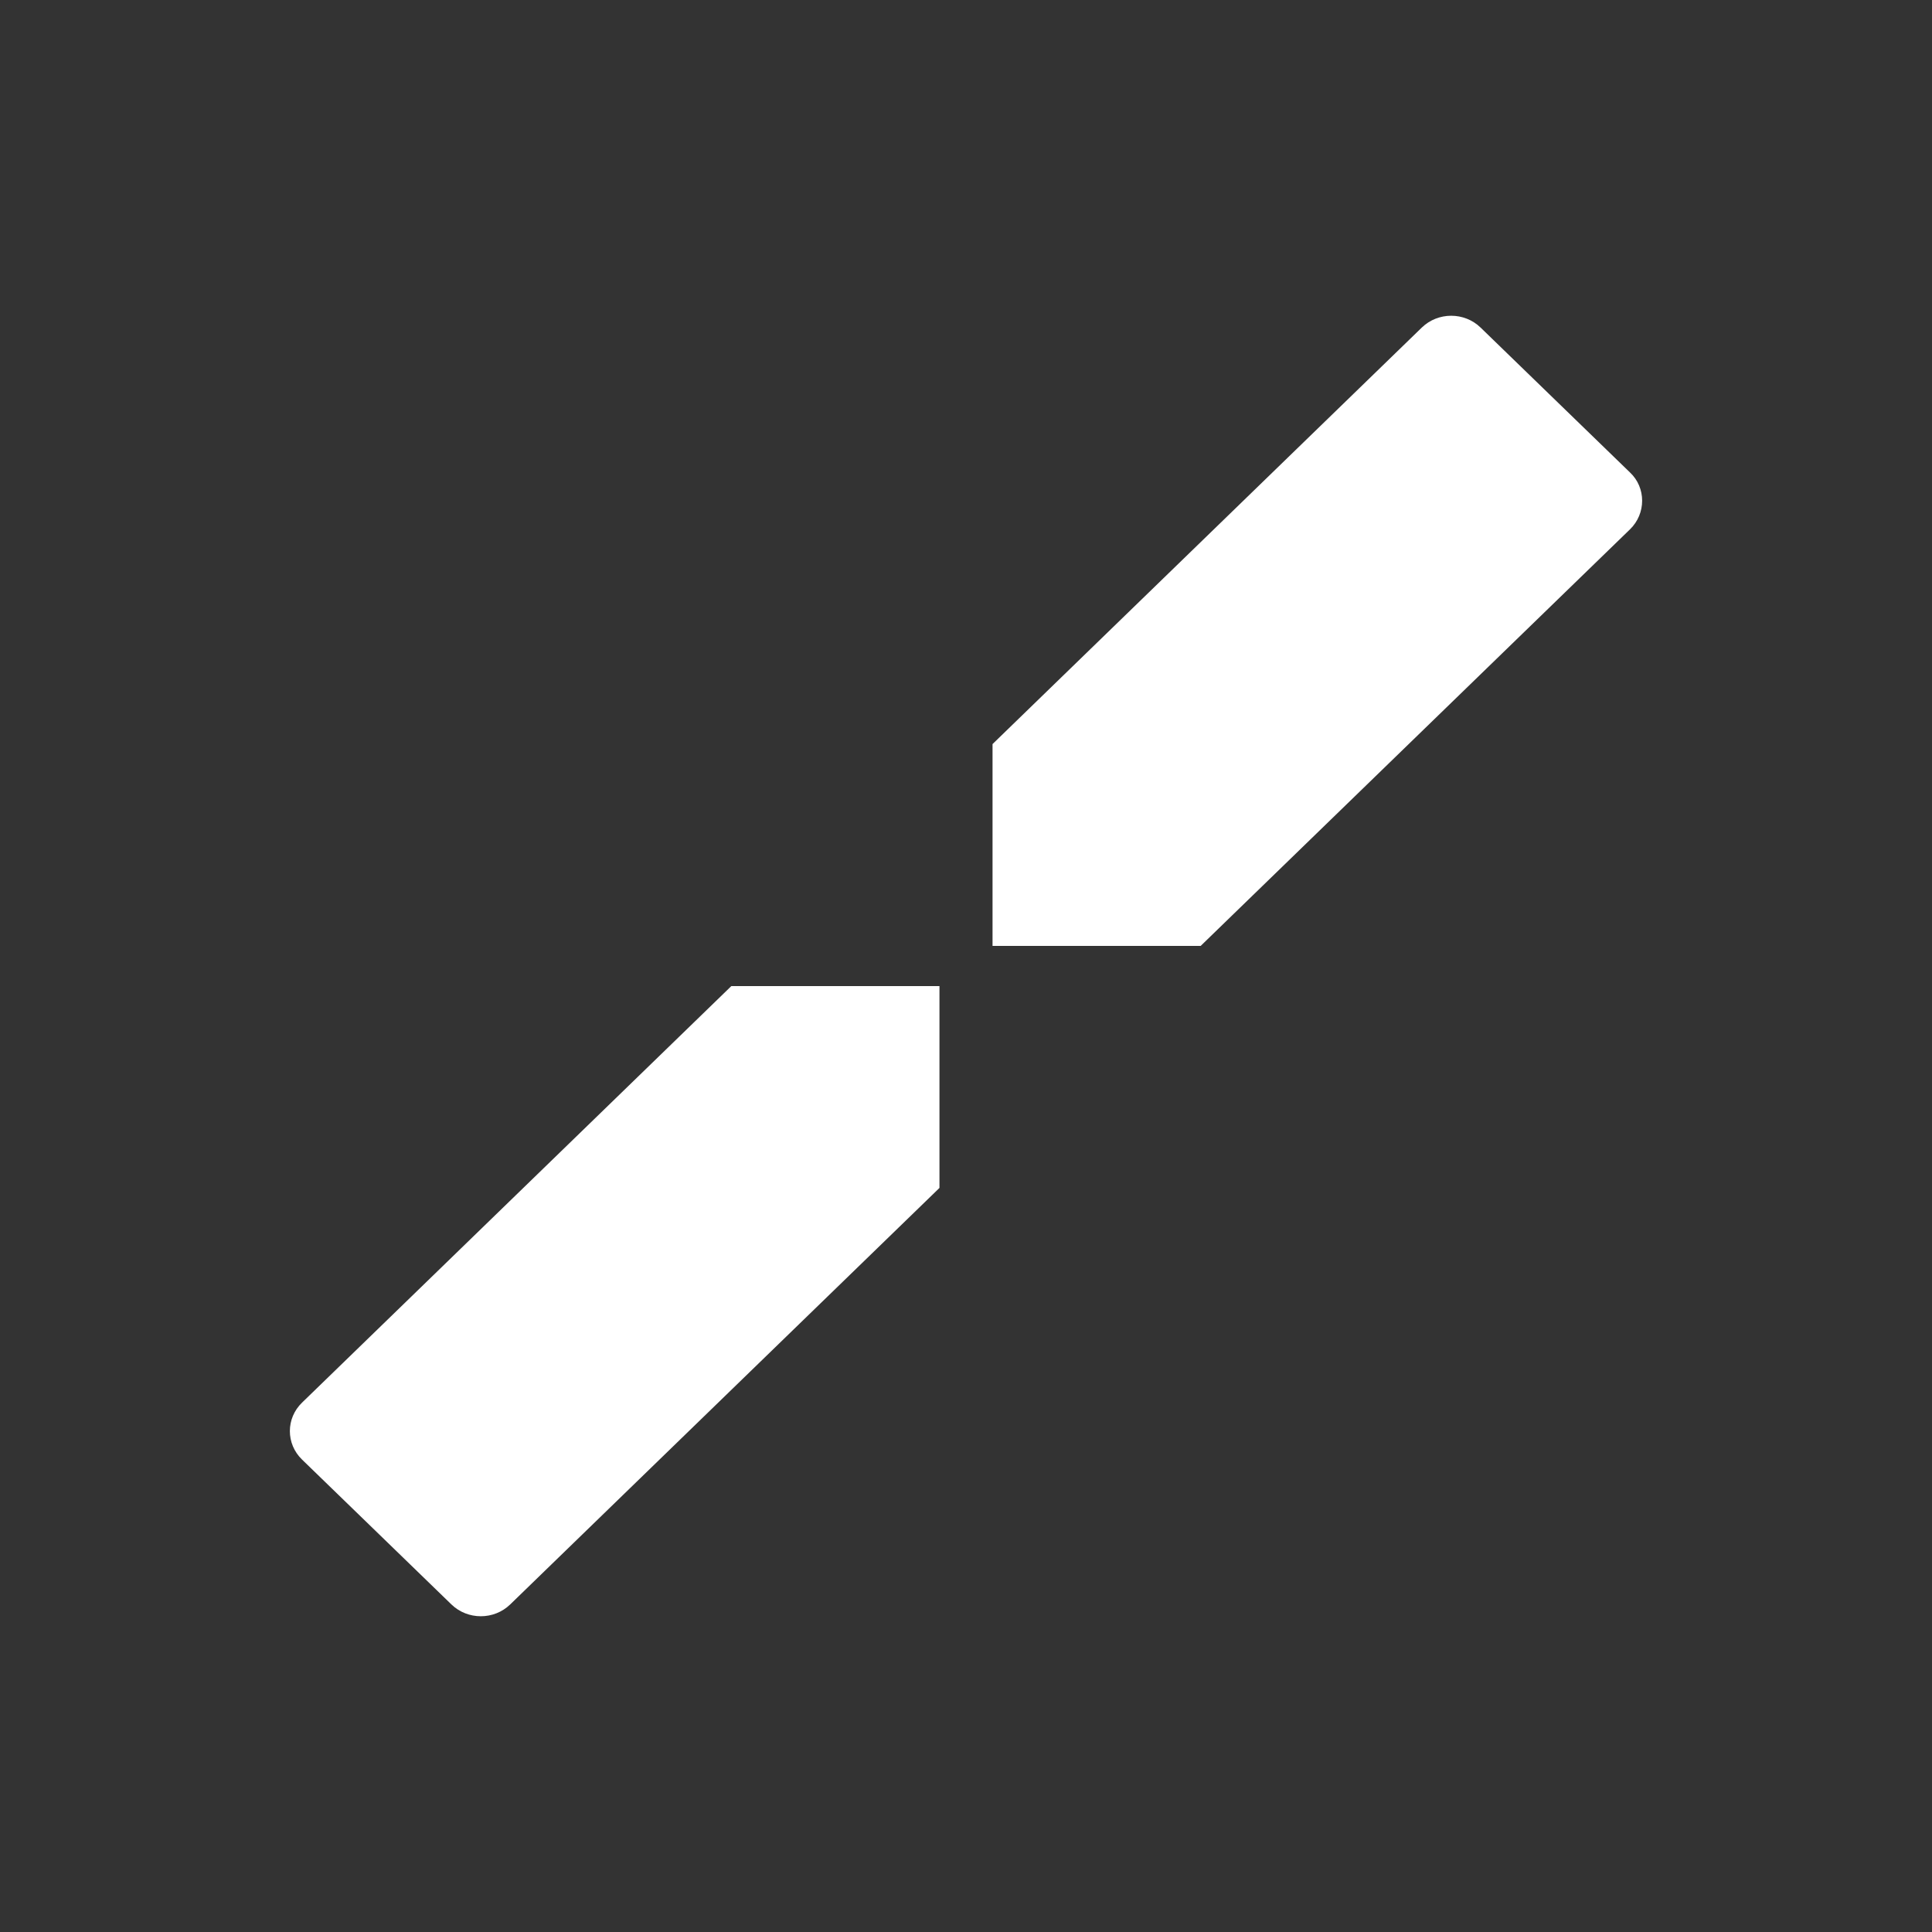<?xml version="1.0" encoding="UTF-8"?><svg id="Capa_1" xmlns="http://www.w3.org/2000/svg" viewBox="0 0 150 150"><rect x="0" y="0" width="150" height="150" fill="#333333" stroke="none"/><defs><style>.cls-1{fill:#fff;}</style></defs><path class="cls-1" d="M77.07,73.44h16.15l33.33-32.34c1.26-1.22,1.26-3.24,0-4.42l-11.6-11.25c-1.26-1.22-3.3-1.22-4.56,0l-33.33,32.34v15.67Z"/><path class="cls-1" d="M72.93,76.56h-16.15L23.45,108.9c-1.26,1.22-1.26,3.2,0,4.42l11.6,11.25c1.26,1.22,3.3,1.22,4.56,0l33.33-32.34v-15.67Z"/></svg>